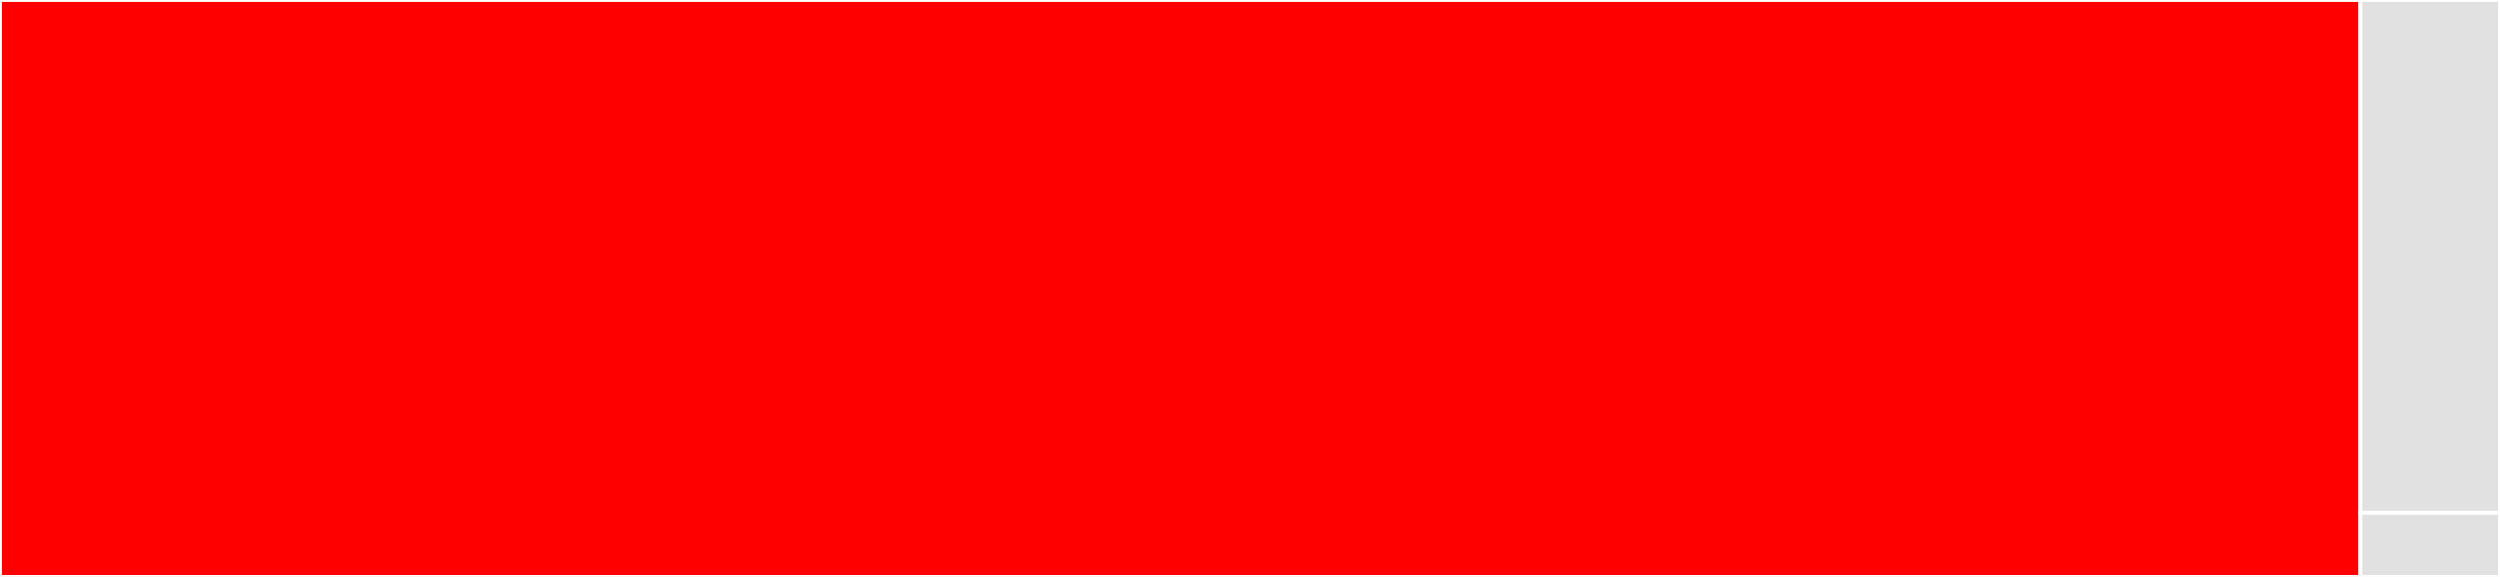 <svg baseProfile="full" width="650" height="150" viewBox="0 0 650 150" version="1.1"
xmlns="http://www.w3.org/2000/svg" xmlns:ev="http://www.w3.org/2001/xml-events"
xmlns:xlink="http://www.w3.org/1999/xlink">

<rect x="0" y="0" width="650" height="150" fill="#333333" stroke="none"/>

<style>rect.s{mask:url(#mask);}</style>
<defs>
  <pattern id="white" width="4" height="4" patternUnits="userSpaceOnUse" patternTransform="rotate(45)">
    <rect width="2" height="2" transform="translate(0,0)" fill="white"></rect>
  </pattern>
  <mask id="mask">
    <rect x="0" y="0" width="100%" height="100%" fill="url(#white)"></rect>
  </mask>
</defs>

<rect x="0" y="0" width="613.697" height="150.0" fill="red" stroke="white" stroke-width="1" class=" tooltipped" data-content="HDF5.jl"><title>HDF5.jl</title></rect>
<rect x="613.697" y="0" width="36.303" height="133.333" fill="#e1e1e1" stroke="white" stroke-width="1" class=" tooltipped" data-content="blosc_filter.jl"><title>blosc_filter.jl</title></rect>
<rect x="613.697" y="133.333" width="36.303" height="16.667" fill="#e1e1e1" stroke="white" stroke-width="1" class=" tooltipped" data-content="datafile.jl"><title>datafile.jl</title></rect>
</svg>